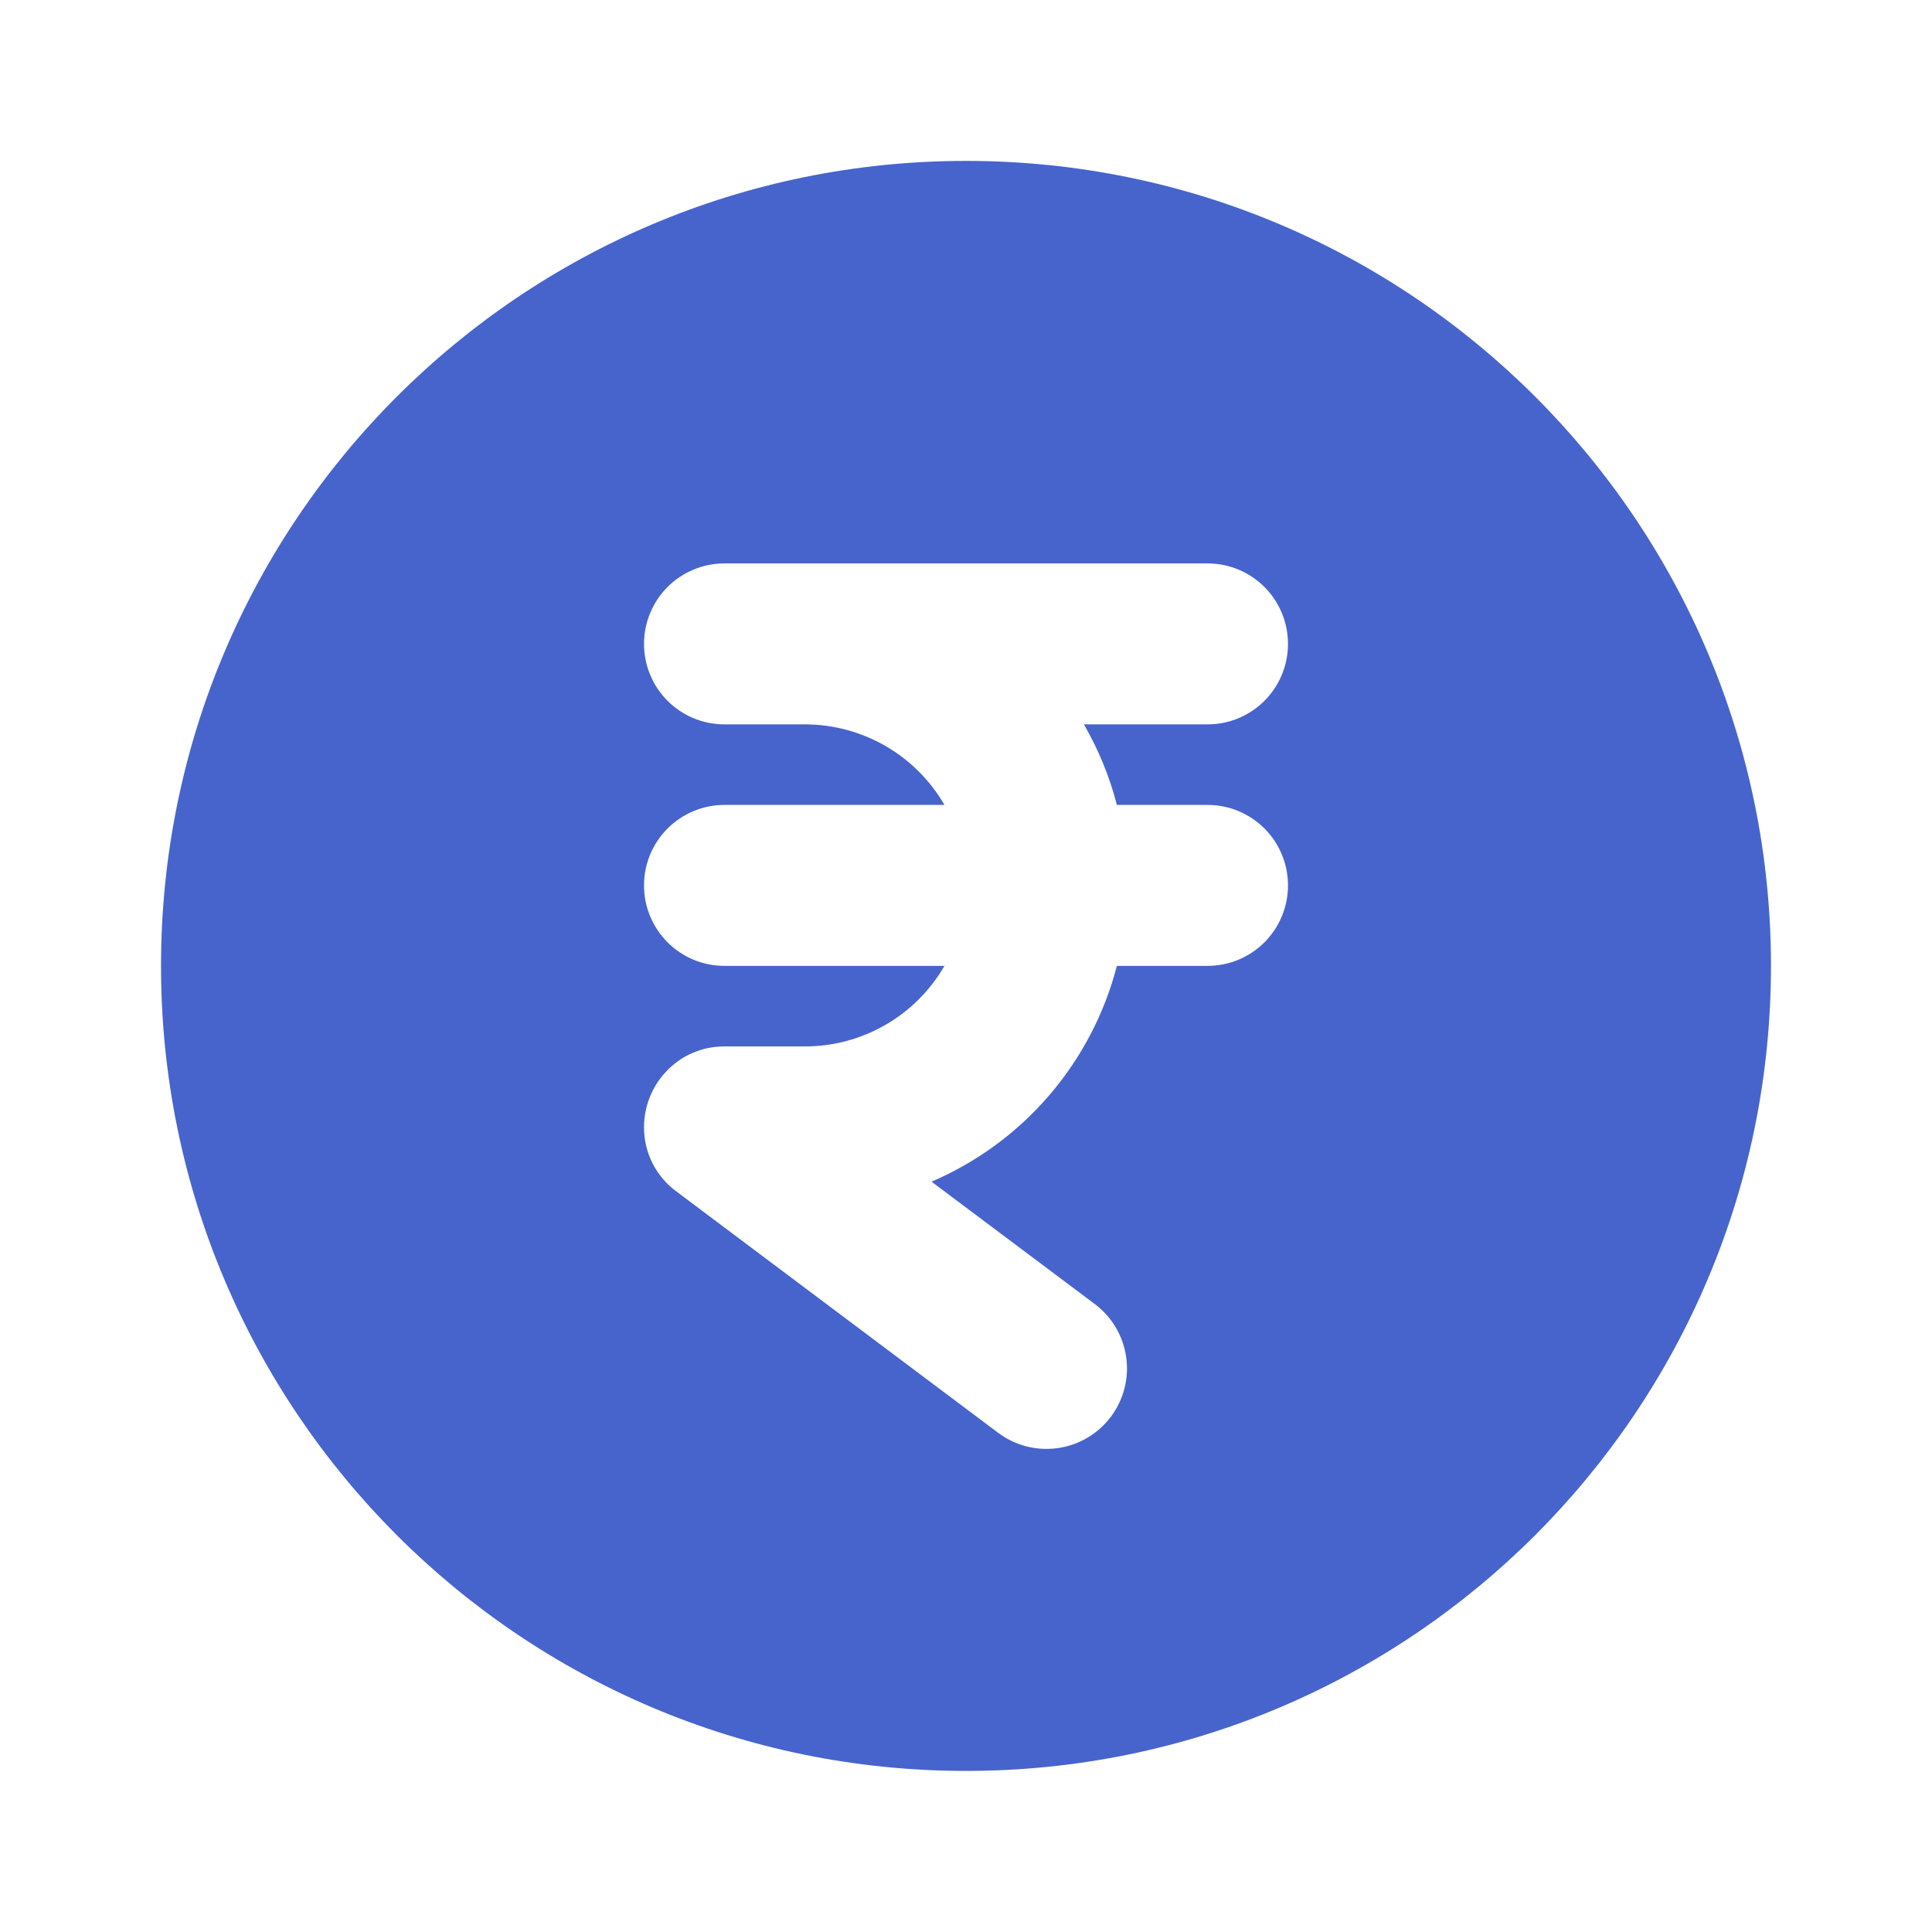 <svg width="32" height="32" viewBox="0 0 32 32" fill="none" xmlns="http://www.w3.org/2000/svg">
<g clip-path="url(#clip0_473_1767)">
<path fill-rule="evenodd" clip-rule="evenodd" d="M16 2.665C8.636 2.665 2.667 8.634 2.667 15.998C2.667 23.363 8.636 29.332 16 29.332C23.364 29.332 29.333 23.363 29.333 15.998C29.333 8.634 23.364 2.665 16 2.665ZM10.667 10.665C10.667 10.312 10.807 9.972 11.057 9.722C11.307 9.472 11.646 9.332 12 9.332L20 9.332C20.175 9.332 20.349 9.366 20.51 9.433C20.672 9.5 20.819 9.599 20.943 9.722C21.067 9.846 21.165 9.993 21.232 10.155C21.299 10.317 21.333 10.49 21.333 10.665C21.333 10.84 21.299 11.014 21.232 11.175C21.165 11.337 21.067 11.484 20.943 11.608C20.819 11.732 20.672 11.83 20.51 11.897C20.349 11.964 20.175 11.998 20 11.998H17.953C18.192 12.412 18.377 12.858 18.499 13.332H20C20.175 13.332 20.349 13.366 20.51 13.433C20.672 13.5 20.819 13.598 20.943 13.722C21.067 13.846 21.165 13.993 21.232 14.155C21.299 14.317 21.333 14.49 21.333 14.665C21.333 14.84 21.299 15.014 21.232 15.175C21.165 15.337 21.067 15.484 20.943 15.608C20.819 15.732 20.672 15.83 20.51 15.897C20.349 15.964 20.175 15.998 20 15.998H18.499C18.294 16.789 17.911 17.522 17.379 18.141C16.847 18.761 16.18 19.25 15.429 19.572L18.133 21.599C18.416 21.811 18.603 22.127 18.653 22.477C18.703 22.827 18.612 23.182 18.4 23.465C18.188 23.748 17.872 23.935 17.522 23.985C17.172 24.035 16.816 23.944 16.533 23.732L11.211 19.74C11.041 19.617 10.903 19.455 10.808 19.268C10.714 19.081 10.665 18.875 10.667 18.665C10.667 18.323 10.804 17.993 11.027 17.755C11.151 17.62 11.301 17.513 11.469 17.441C11.636 17.368 11.817 17.331 12 17.332H13.333C13.802 17.332 14.261 17.209 14.667 16.974C15.072 16.741 15.409 16.404 15.643 15.998L12 15.998C11.825 15.998 11.652 15.964 11.49 15.897C11.328 15.83 11.181 15.732 11.057 15.608C10.934 15.484 10.835 15.337 10.768 15.175C10.701 15.014 10.667 14.84 10.667 14.665C10.667 14.49 10.701 14.317 10.768 14.155C10.835 13.993 10.934 13.846 11.057 13.722C11.181 13.598 11.328 13.5 11.49 13.433C11.652 13.366 11.825 13.332 12 13.332L15.643 13.332C15.409 12.927 15.072 12.59 14.667 12.356C14.261 12.122 13.802 11.998 13.333 11.998H12C11.646 11.998 11.307 11.858 11.057 11.608C10.807 11.358 10.667 11.019 10.667 10.665Z" fill="#4764CD"/>
</g>
<defs>
<clipPath id="clip0_473_1767">
<rect width="32" height="32" fill="white"/>
</clipPath>
</defs>
</svg>
